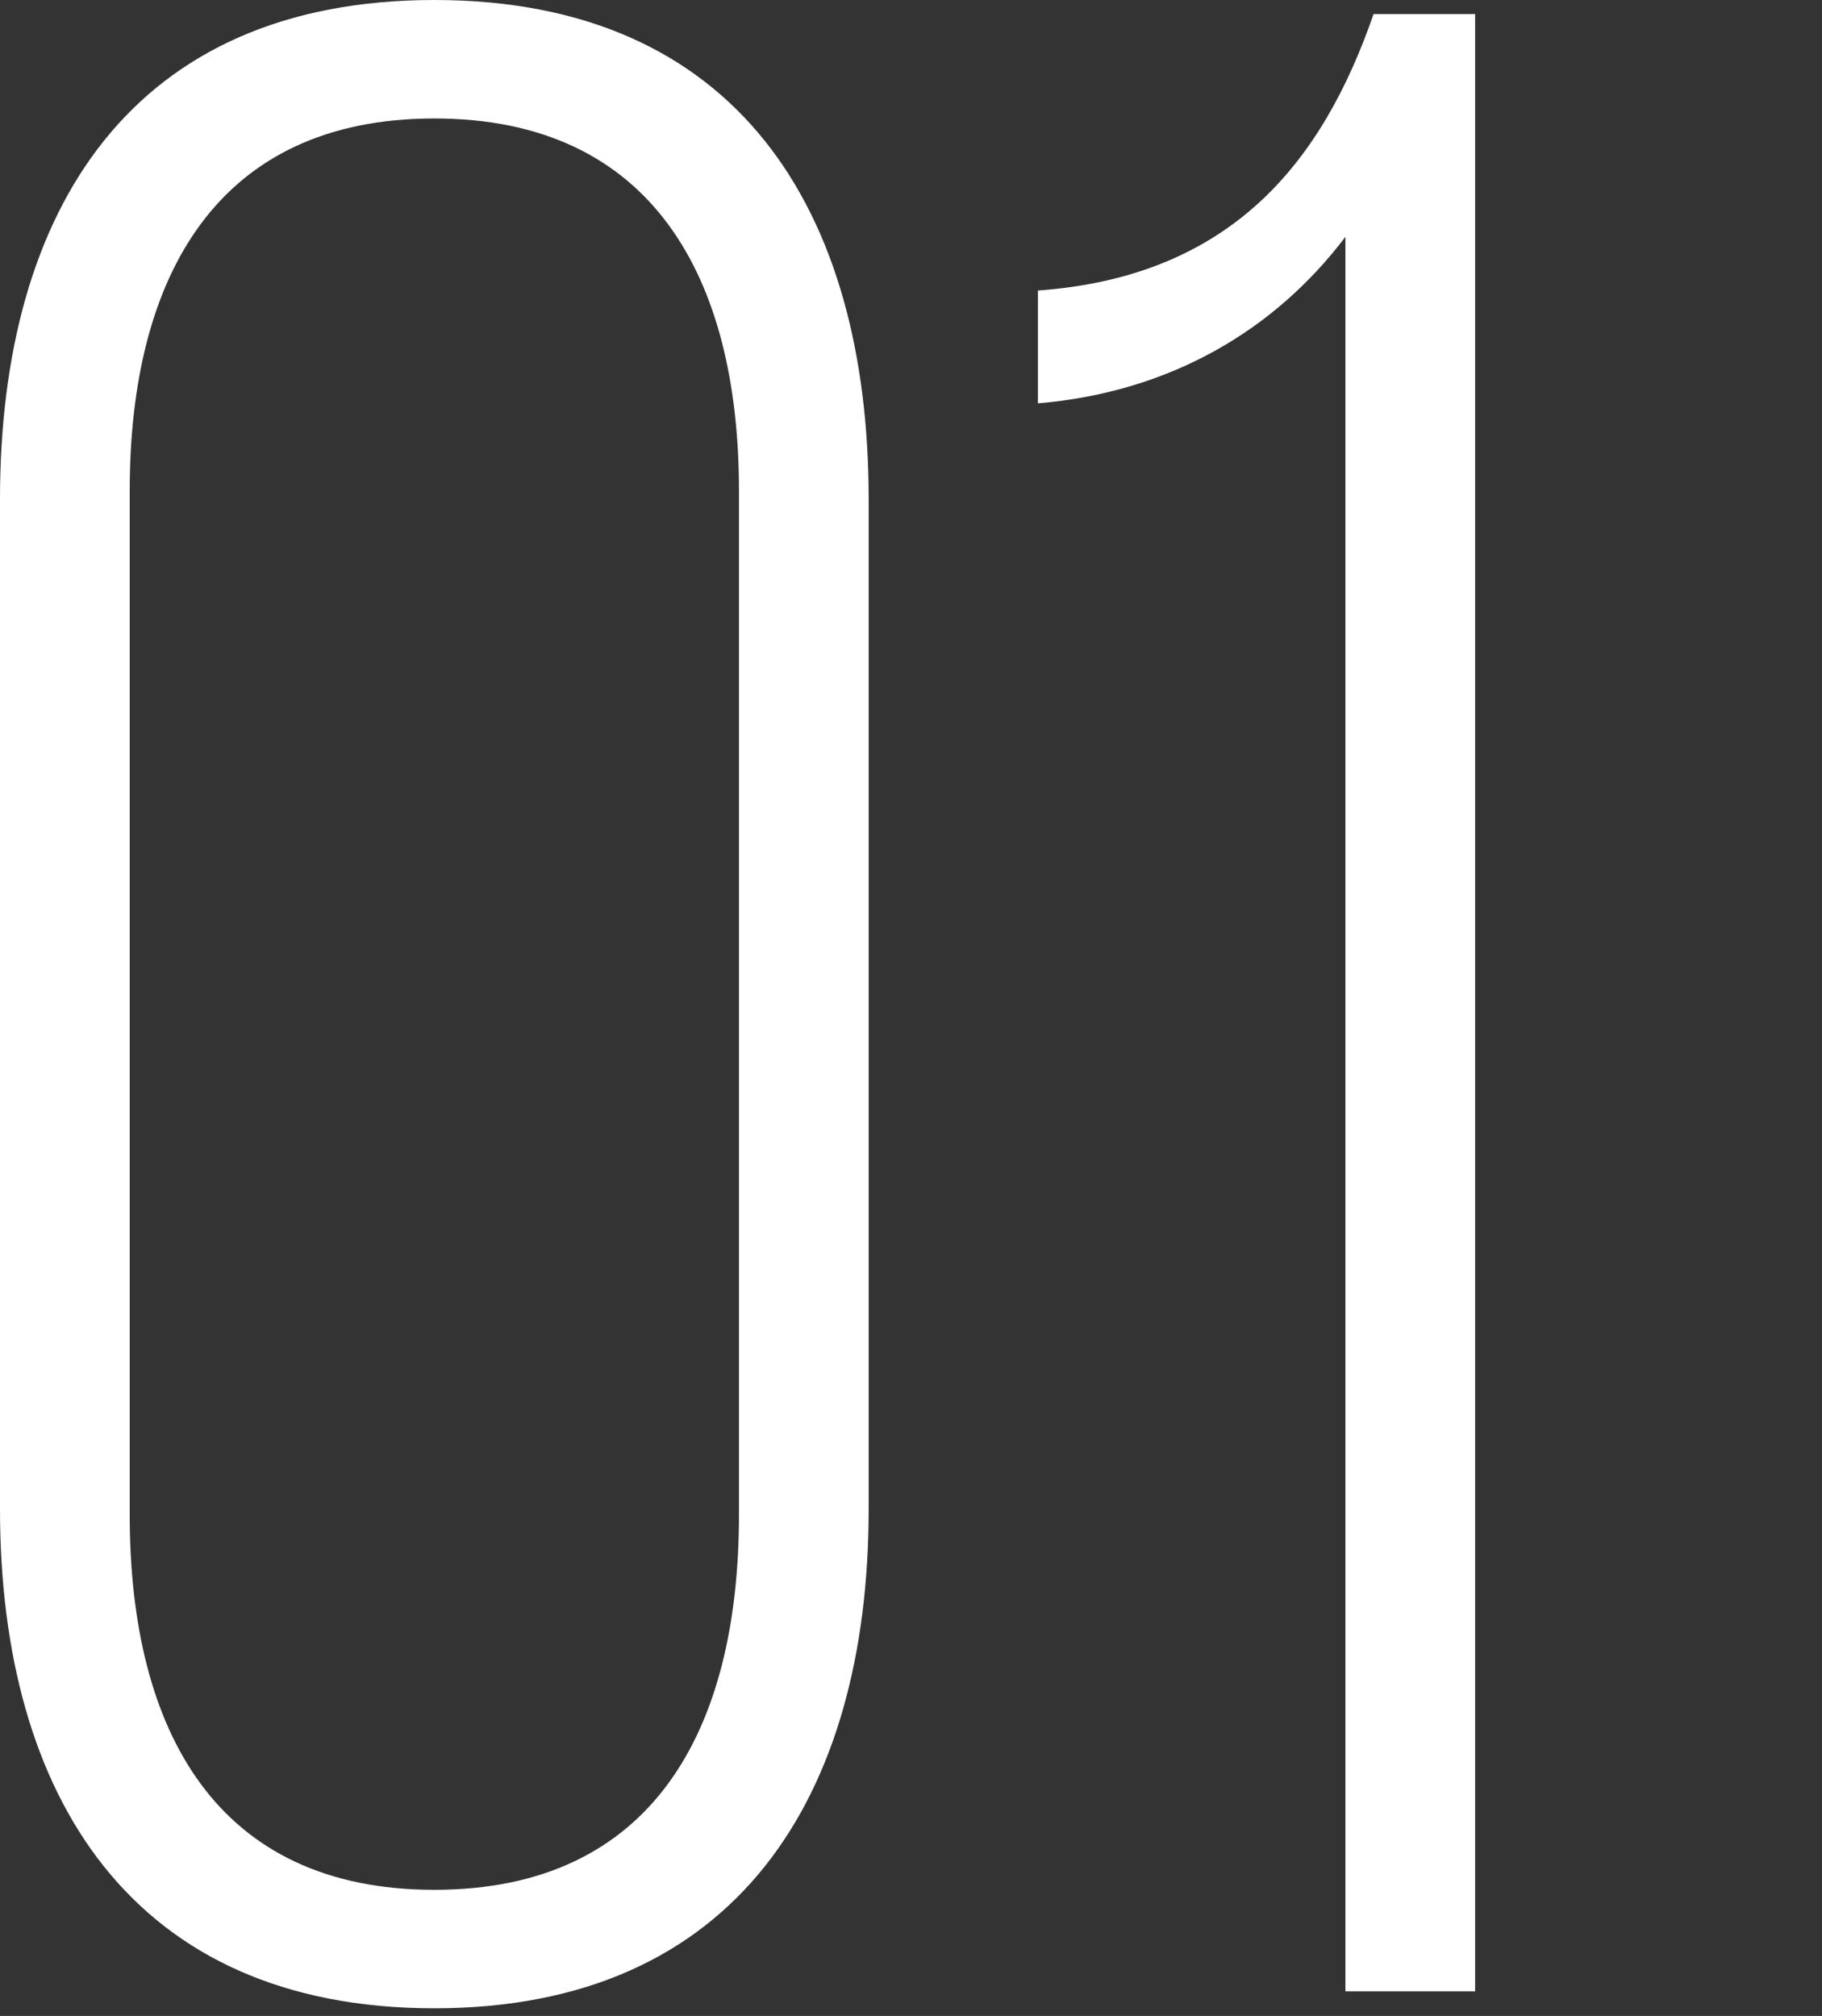 <svg viewBox="0 0 235 260" xmlns="http://www.w3.org/2000/svg"><rect x="0" y="0" width="235" height="260" fill="#333333" stroke="none"/><g fill="#fff"><path d="m0 64.39c0-37.47 17.1-64.39 56.02-64.39s56.02 26.92 56.02 64.39v130.23c0 37.11-17.1 64.39-56.02 64.39s-56.02-27.28-56.02-64.39zm16.73 130.96c0 28.01 11.28 48.38 39.29 48.38s39.29-20.37 39.29-48.38v-132.05c0-27.65-11.28-48.02-39.29-48.02s-39.29 20.37-39.29 48.02z"/><path d="m173.52 30.56c-9.09 12-22.55 20.01-39.65 21.46v-14.55c25.1-1.82 36.74-16.73 43.29-35.65h13.1v255.01h-16.73v-226.27z"/></g></svg>